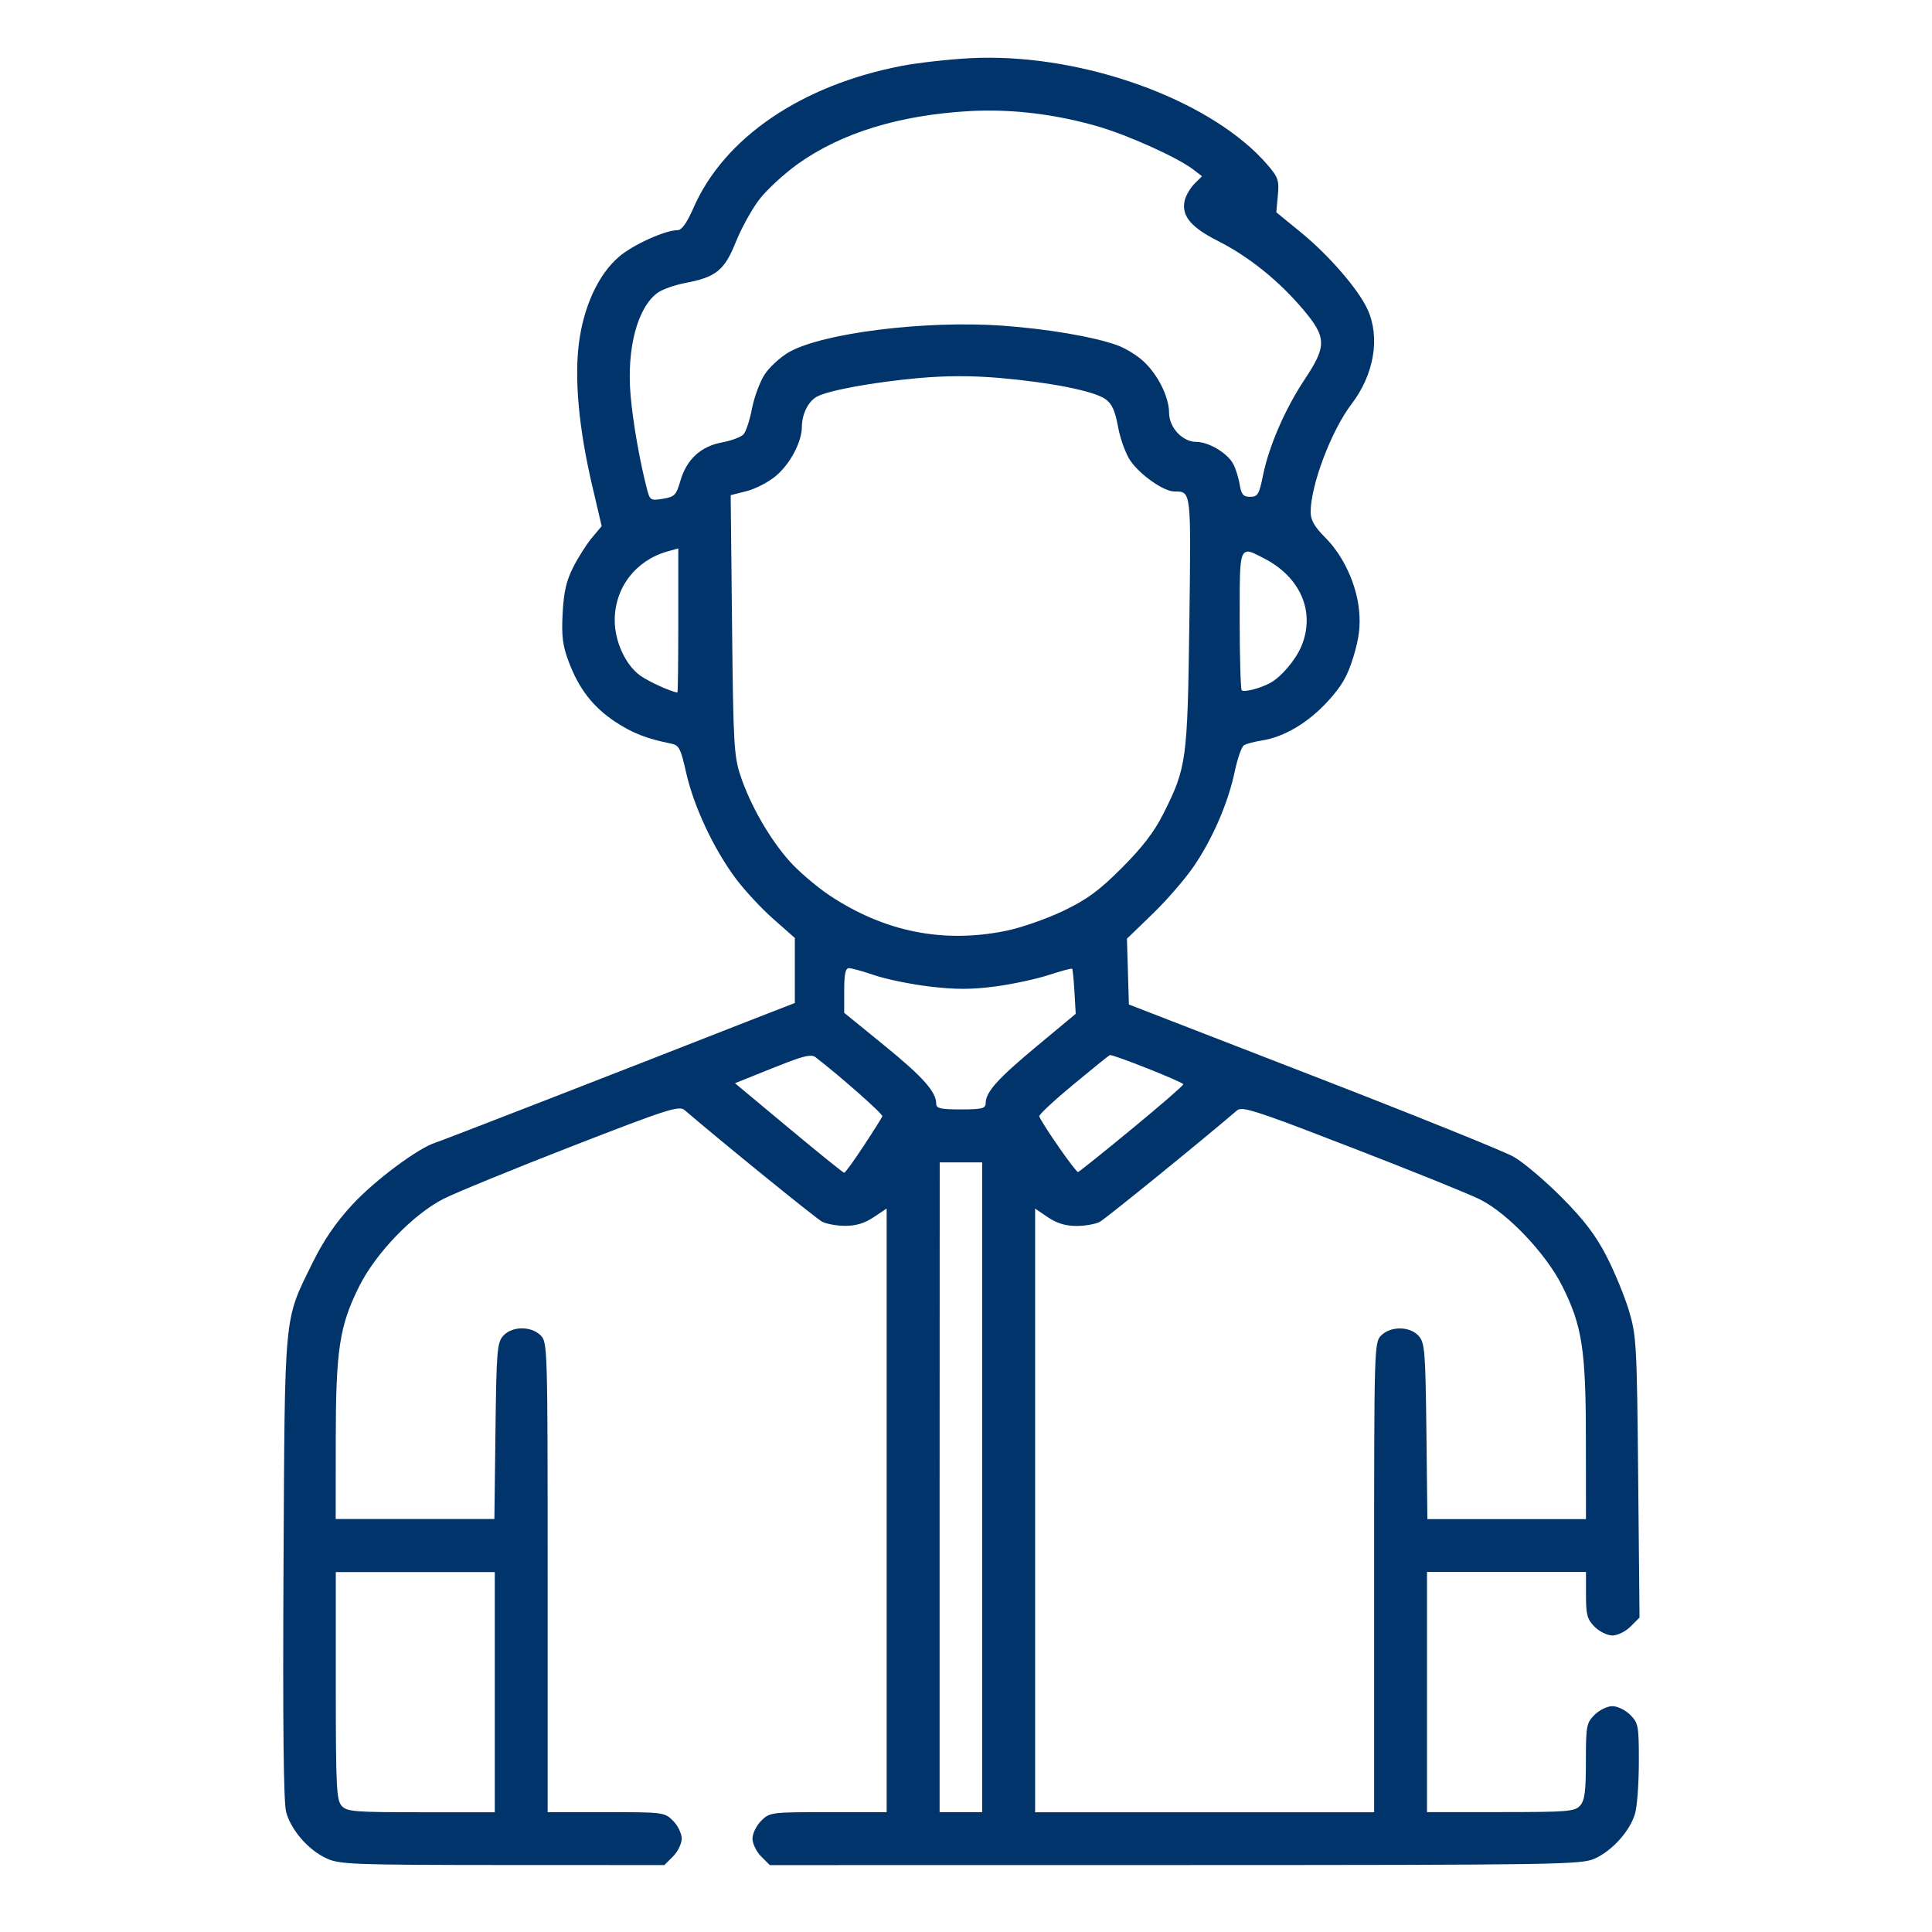 <?xml version="1.0" encoding="UTF-8" standalone="no"?>
<!-- Created with Inkscape (http://www.inkscape.org/) -->

<svg
   width="75"
   height="75"
   viewBox="0 0 19.844 19.844"
   version="1.1"
   id="svg5"
   xml:space="preserve"
   sodipodi:docname="Previous Owner.svg"
   inkscape:version="1.2 (dc2aedaf03, 2022-05-15)"
   xmlns:inkscape="http://www.inkscape.org/namespaces/inkscape"
   xmlns:sodipodi="http://sodipodi.sourceforge.net/DTD/sodipodi-0.dtd"
   xmlns="http://www.w3.org/2000/svg"
   xmlns:svg="http://www.w3.org/2000/svg"><sodipodi:namedview
     id="namedview15859"
     pagecolor="#ffffff"
     bordercolor="#000000"
     borderopacity="0.25"
     inkscape:showpageshadow="2"
     inkscape:pageopacity="0.0"
     inkscape:pagecheckerboard="0"
     inkscape:deskcolor="#d1d1d1"
     showgrid="false"
     inkscape:zoom="3.8326205"
     inkscape:cx="-3.7833122"
     inkscape:cy="58.57611"
     inkscape:window-width="1366"
     inkscape:window-height="706"
     inkscape:window-x="-8"
     inkscape:window-y="-8"
     inkscape:window-maximized="1"
     inkscape:current-layer="layer2" /><defs
     id="defs2" /><g
     id="layer2"
     style="display:inline"><path
       id="rect16816"
       style="display:none;fill:#ffffff;fill-opacity:1;stroke:#435b9b;stroke-width:0"
       d="M 5.3609706e-7,5.3609706e-7 H 19.844 V 19.844 H 5.3609706e-7 Z" /><path
       id="path4596"
       style="display:inline;fill:#01346B;fill-opacity:1;stroke-width:0.036"
       d="m 10.174,0.593 c -0.072,-3.445e-4 -0.144,0.001 -0.215,0.005 -0.219,0.012 -0.531,0.047 -0.693,0.078 -1.035,0.198 -1.829,0.739 -2.144,1.461 -0.067,0.153 -0.12,0.227 -0.162,0.227 -0.128,0 -0.457,0.149 -0.602,0.273 C 6.149,2.815 5.997,3.141 5.947,3.518 5.898,3.892 5.945,4.403 6.084,4.994 L 6.18,5.404 6.082,5.521 C 6.028,5.585 5.941,5.721 5.889,5.823 c -0.072,0.141 -0.098,0.255 -0.11,0.475 -0.012,0.234 -9.572e-4,0.33 0.061,0.495 C 5.946,7.076 6.089,7.26 6.318,7.413 6.496,7.53 6.64,7.587 6.894,7.638 6.975,7.654 6.992,7.688 7.049,7.942 7.126,8.282 7.329,8.717 7.556,9.022 7.646,9.143 7.819,9.33 7.942,9.438 l 0.222,0.196 v 0.334 0.334 L 7.701,10.482 c -1.399,0.549 -3.157,1.232 -3.227,1.254 -0.18,0.056 -0.625,0.388 -0.855,0.637 -0.171,0.185 -0.295,0.367 -0.408,0.596 -0.298,0.608 -0.285,0.469 -0.299,3.13 -0.008,1.629 2.007e-4,2.412 0.027,2.513 0.05,0.186 0.23,0.392 0.417,0.477 0.134,0.061 0.278,0.066 1.807,0.067 l 1.661,5.47e-4 0.089,-0.089 c 0.049,-0.049 0.089,-0.131 0.089,-0.183 0,-0.052 -0.04,-0.134 -0.089,-0.183 C 6.827,18.615 6.814,18.613 6.225,18.613 H 5.625 v -2.412 c 0,-2.364 -0.001,-2.414 -0.072,-2.485 -0.098,-0.098 -0.294,-0.096 -0.384,0.004 -0.063,0.07 -0.07,0.151 -0.08,0.979 l -0.011,0.903 H 4.263 3.448 l 5.478e-4,-0.807 c 7.291e-4,-0.935 0.038,-1.178 0.243,-1.587 0.171,-0.34 0.552,-0.735 0.863,-0.894 0.12,-0.061 0.712,-0.304 1.316,-0.539 0.987,-0.384 1.105,-0.421 1.161,-0.373 0.386,0.331 1.351,1.114 1.412,1.146 0.044,0.023 0.151,0.043 0.239,0.043 0.111,0 0.201,-0.028 0.293,-0.09 L 9.107,12.413 v 3.1 3.1 H 8.507 c -0.589,0 -0.602,0.002 -0.689,0.089 -0.049,0.049 -0.089,0.131 -0.089,0.183 0,0.052 0.04,0.134 0.089,0.183 l 0.089,0.089 4.164,-5.47e-4 c 3.949,-7.54e-4 4.172,-0.004 4.31,-0.067 0.183,-0.083 0.365,-0.288 0.414,-0.466 0.021,-0.075 0.038,-0.313 0.038,-0.529 1.91e-4,-0.368 -0.005,-0.397 -0.089,-0.481 -0.049,-0.049 -0.131,-0.089 -0.183,-0.089 -0.052,0 -0.134,0.04 -0.183,0.089 -0.083,0.083 -0.089,0.114 -0.089,0.478 0,0.311 -0.012,0.402 -0.06,0.455 -0.054,0.06 -0.13,0.066 -0.816,0.066 h -0.756 v -1.233 -1.234 h 0.816 0.817 v 0.237 c 0,0.204 0.012,0.25 0.089,0.327 0.049,0.049 0.131,0.089 0.183,0.089 0.052,0 0.135,-0.041 0.186,-0.092 l 0.092,-0.092 -0.014,-1.441 c -0.013,-1.367 -0.018,-1.455 -0.095,-1.712 -0.045,-0.149 -0.149,-0.402 -0.232,-0.562 -0.111,-0.215 -0.232,-0.373 -0.46,-0.602 -0.17,-0.171 -0.391,-0.358 -0.49,-0.415 -0.1,-0.057 -1.03,-0.432 -2.068,-0.834 l -1.886,-0.731 -0.01,-0.338 -0.01,-0.338 0.267,-0.258 c 0.147,-0.142 0.338,-0.364 0.425,-0.493 0.194,-0.288 0.35,-0.652 0.416,-0.97 0.028,-0.131 0.07,-0.251 0.094,-0.266 0.024,-0.015 0.108,-0.037 0.186,-0.049 0.23,-0.037 0.474,-0.183 0.675,-0.402 0.146,-0.16 0.203,-0.26 0.264,-0.46 0.057,-0.188 0.072,-0.311 0.058,-0.467 -0.025,-0.273 -0.161,-0.568 -0.349,-0.756 -0.11,-0.11 -0.149,-0.178 -0.149,-0.261 0,-0.277 0.212,-0.837 0.421,-1.111 0.231,-0.303 0.295,-0.683 0.163,-0.971 -0.094,-0.206 -0.396,-0.555 -0.687,-0.793 l -0.25,-0.204 0.016,-0.173 c 0.014,-0.156 0.004,-0.187 -0.111,-0.32 C 12.468,1.059 11.256,0.598 10.174,0.593 Z m -0.053,0.543 c 0.379,-0.004 0.77,0.051 1.154,0.162 0.317,0.092 0.823,0.321 0.984,0.445 l 0.087,0.067 -0.077,0.077 c -0.042,0.042 -0.086,0.117 -0.099,0.166 -0.04,0.158 0.056,0.278 0.334,0.419 0.321,0.162 0.626,0.407 0.875,0.7 0.248,0.292 0.251,0.38 0.022,0.724 -0.201,0.303 -0.366,0.682 -0.428,0.985 -0.04,0.198 -0.055,0.222 -0.132,0.222 -0.071,0 -0.091,-0.023 -0.108,-0.127 -0.012,-0.07 -0.041,-0.164 -0.066,-0.21 C 12.607,4.653 12.415,4.539 12.288,4.539 12.147,4.539 12.009,4.393 12.008,4.242 12.007,4.079 11.898,3.856 11.75,3.716 11.683,3.652 11.558,3.575 11.472,3.545 11.225,3.457 10.756,3.378 10.295,3.345 9.499,3.289 8.443,3.421 8.1,3.619 8.015,3.669 7.904,3.77 7.855,3.844 7.806,3.919 7.747,4.077 7.724,4.196 7.701,4.315 7.662,4.434 7.637,4.461 7.612,4.489 7.512,4.526 7.417,4.544 7.198,4.584 7.053,4.718 6.989,4.937 6.946,5.086 6.929,5.103 6.809,5.123 6.681,5.144 6.675,5.14 6.643,5.014 6.57,4.733 6.499,4.327 6.476,4.05 6.437,3.578 6.547,3.161 6.752,3.009 6.8,2.973 6.928,2.928 7.036,2.907 7.353,2.848 7.442,2.776 7.557,2.487 7.613,2.348 7.72,2.153 7.795,2.054 7.87,1.954 8.049,1.789 8.193,1.685 8.639,1.366 9.235,1.182 9.959,1.141 c 0.054,-0.003 0.108,-0.005 0.162,-0.005 z M 9.849,3.864 c 0.138,-3.88e-4 0.275,0.006 0.419,0.018 0.529,0.046 0.972,0.135 1.087,0.218 0.067,0.048 0.099,0.12 0.129,0.286 0.022,0.121 0.079,0.278 0.127,0.347 0.1,0.145 0.341,0.314 0.45,0.315 0.176,0.001 0.173,-0.022 0.155,1.346 -0.019,1.422 -0.027,1.488 -0.27,1.97 -0.091,0.181 -0.216,0.343 -0.424,0.551 -0.235,0.235 -0.357,0.324 -0.603,0.442 -0.17,0.081 -0.434,0.173 -0.587,0.204 C 9.687,9.692 9.083,9.571 8.519,9.196 8.385,9.106 8.2,8.948 8.108,8.844 7.904,8.614 7.708,8.272 7.608,7.974 7.538,7.767 7.532,7.648 7.519,6.418 L 7.505,5.086 7.667,5.045 C 7.756,5.023 7.89,4.954 7.965,4.892 8.112,4.771 8.235,4.543 8.236,4.387 8.237,4.25 8.303,4.119 8.395,4.072 8.519,4.008 8.969,3.926 9.427,3.884 9.572,3.871 9.711,3.864 9.849,3.864 Z m -2.882,1.769 v 0.741 c 0,0.408 -0.004,0.741 -0.009,0.74 C 6.88,7.1 6.661,7 6.576,6.939 6.426,6.832 6.314,6.59 6.314,6.371 c 0,-0.333 0.213,-0.613 0.538,-0.706 z m 5.844,0.032 c 0.037,-0.002 0.09,0.028 0.17,0.069 0.378,0.193 0.532,0.553 0.386,0.903 -0.06,0.143 -0.207,0.316 -0.321,0.378 -0.103,0.056 -0.268,0.098 -0.292,0.075 -0.011,-0.011 -0.021,-0.337 -0.021,-0.722 0,-0.537 -0.004,-0.696 0.077,-0.701 z M 8.72,9.944 c 0.027,0 0.145,0.033 0.263,0.073 0.118,0.041 0.374,0.093 0.568,0.116 0.268,0.032 0.43,0.031 0.673,-0.001 0.176,-0.023 0.423,-0.077 0.549,-0.118 0.126,-0.041 0.233,-0.07 0.239,-0.064 0.006,0.006 0.017,0.113 0.024,0.237 l 0.013,0.226 -0.399,0.332 c -0.404,0.336 -0.525,0.471 -0.526,0.586 -2.04e-4,0.054 -0.037,0.064 -0.254,0.064 -0.208,0 -0.254,-0.01 -0.254,-0.058 0,-0.122 -0.135,-0.275 -0.532,-0.598 L 8.671,10.403 v -0.23 c 0,-0.168 0.013,-0.229 0.049,-0.229 z m 2.679,0.893 c 0.031,-0.01 0.755,0.278 0.755,0.3 0,0.013 -0.238,0.219 -0.528,0.458 -0.29,0.239 -0.539,0.439 -0.553,0.443 -0.021,0.007 -0.364,-0.485 -0.399,-0.572 -0.006,-0.015 0.152,-0.162 0.35,-0.326 0.198,-0.164 0.367,-0.301 0.375,-0.303 z m -3.065,0.007 c 0.019,0.001 0.033,0.007 0.044,0.016 0.26,0.201 0.694,0.584 0.685,0.606 -0.006,0.015 -0.092,0.152 -0.192,0.304 -0.1,0.152 -0.19,0.276 -0.2,0.276 -0.01,-1.92e-4 -0.267,-0.207 -0.57,-0.46 l -0.552,-0.46 0.386,-0.155 c 0.237,-0.095 0.342,-0.131 0.399,-0.127 z m 4.414,0.547 c 0.091,-0.002 0.335,0.086 1.137,0.397 0.617,0.238 1.21,0.478 1.319,0.533 0.285,0.144 0.674,0.554 0.842,0.888 0.205,0.409 0.243,0.652 0.243,1.587 l 0.001,0.807 h -0.815 -0.814 l -0.01,-0.903 c -0.01,-0.828 -0.017,-0.909 -0.08,-0.979 -0.09,-0.1 -0.287,-0.102 -0.385,-0.004 -0.071,0.071 -0.072,0.121 -0.072,2.485 v 2.412 h -1.741 -1.741 v -3.1 -3.1 l 0.132,0.089 c 0.091,0.062 0.182,0.089 0.293,0.089 0.088,0 0.196,-0.019 0.239,-0.042 0.061,-0.033 1.04,-0.828 1.409,-1.144 0.01,-0.009 0.023,-0.014 0.044,-0.014 z m -3.096,0.548 h 0.218 0.218 v 3.337 3.337 H 9.869 9.651 v -3.337 z m -6.203,4.208 h 0.816 0.817 v 1.234 1.233 H 4.325 c -0.686,0 -0.761,-0.006 -0.816,-0.066 -0.053,-0.059 -0.06,-0.198 -0.06,-1.233 z" /></g></svg>
